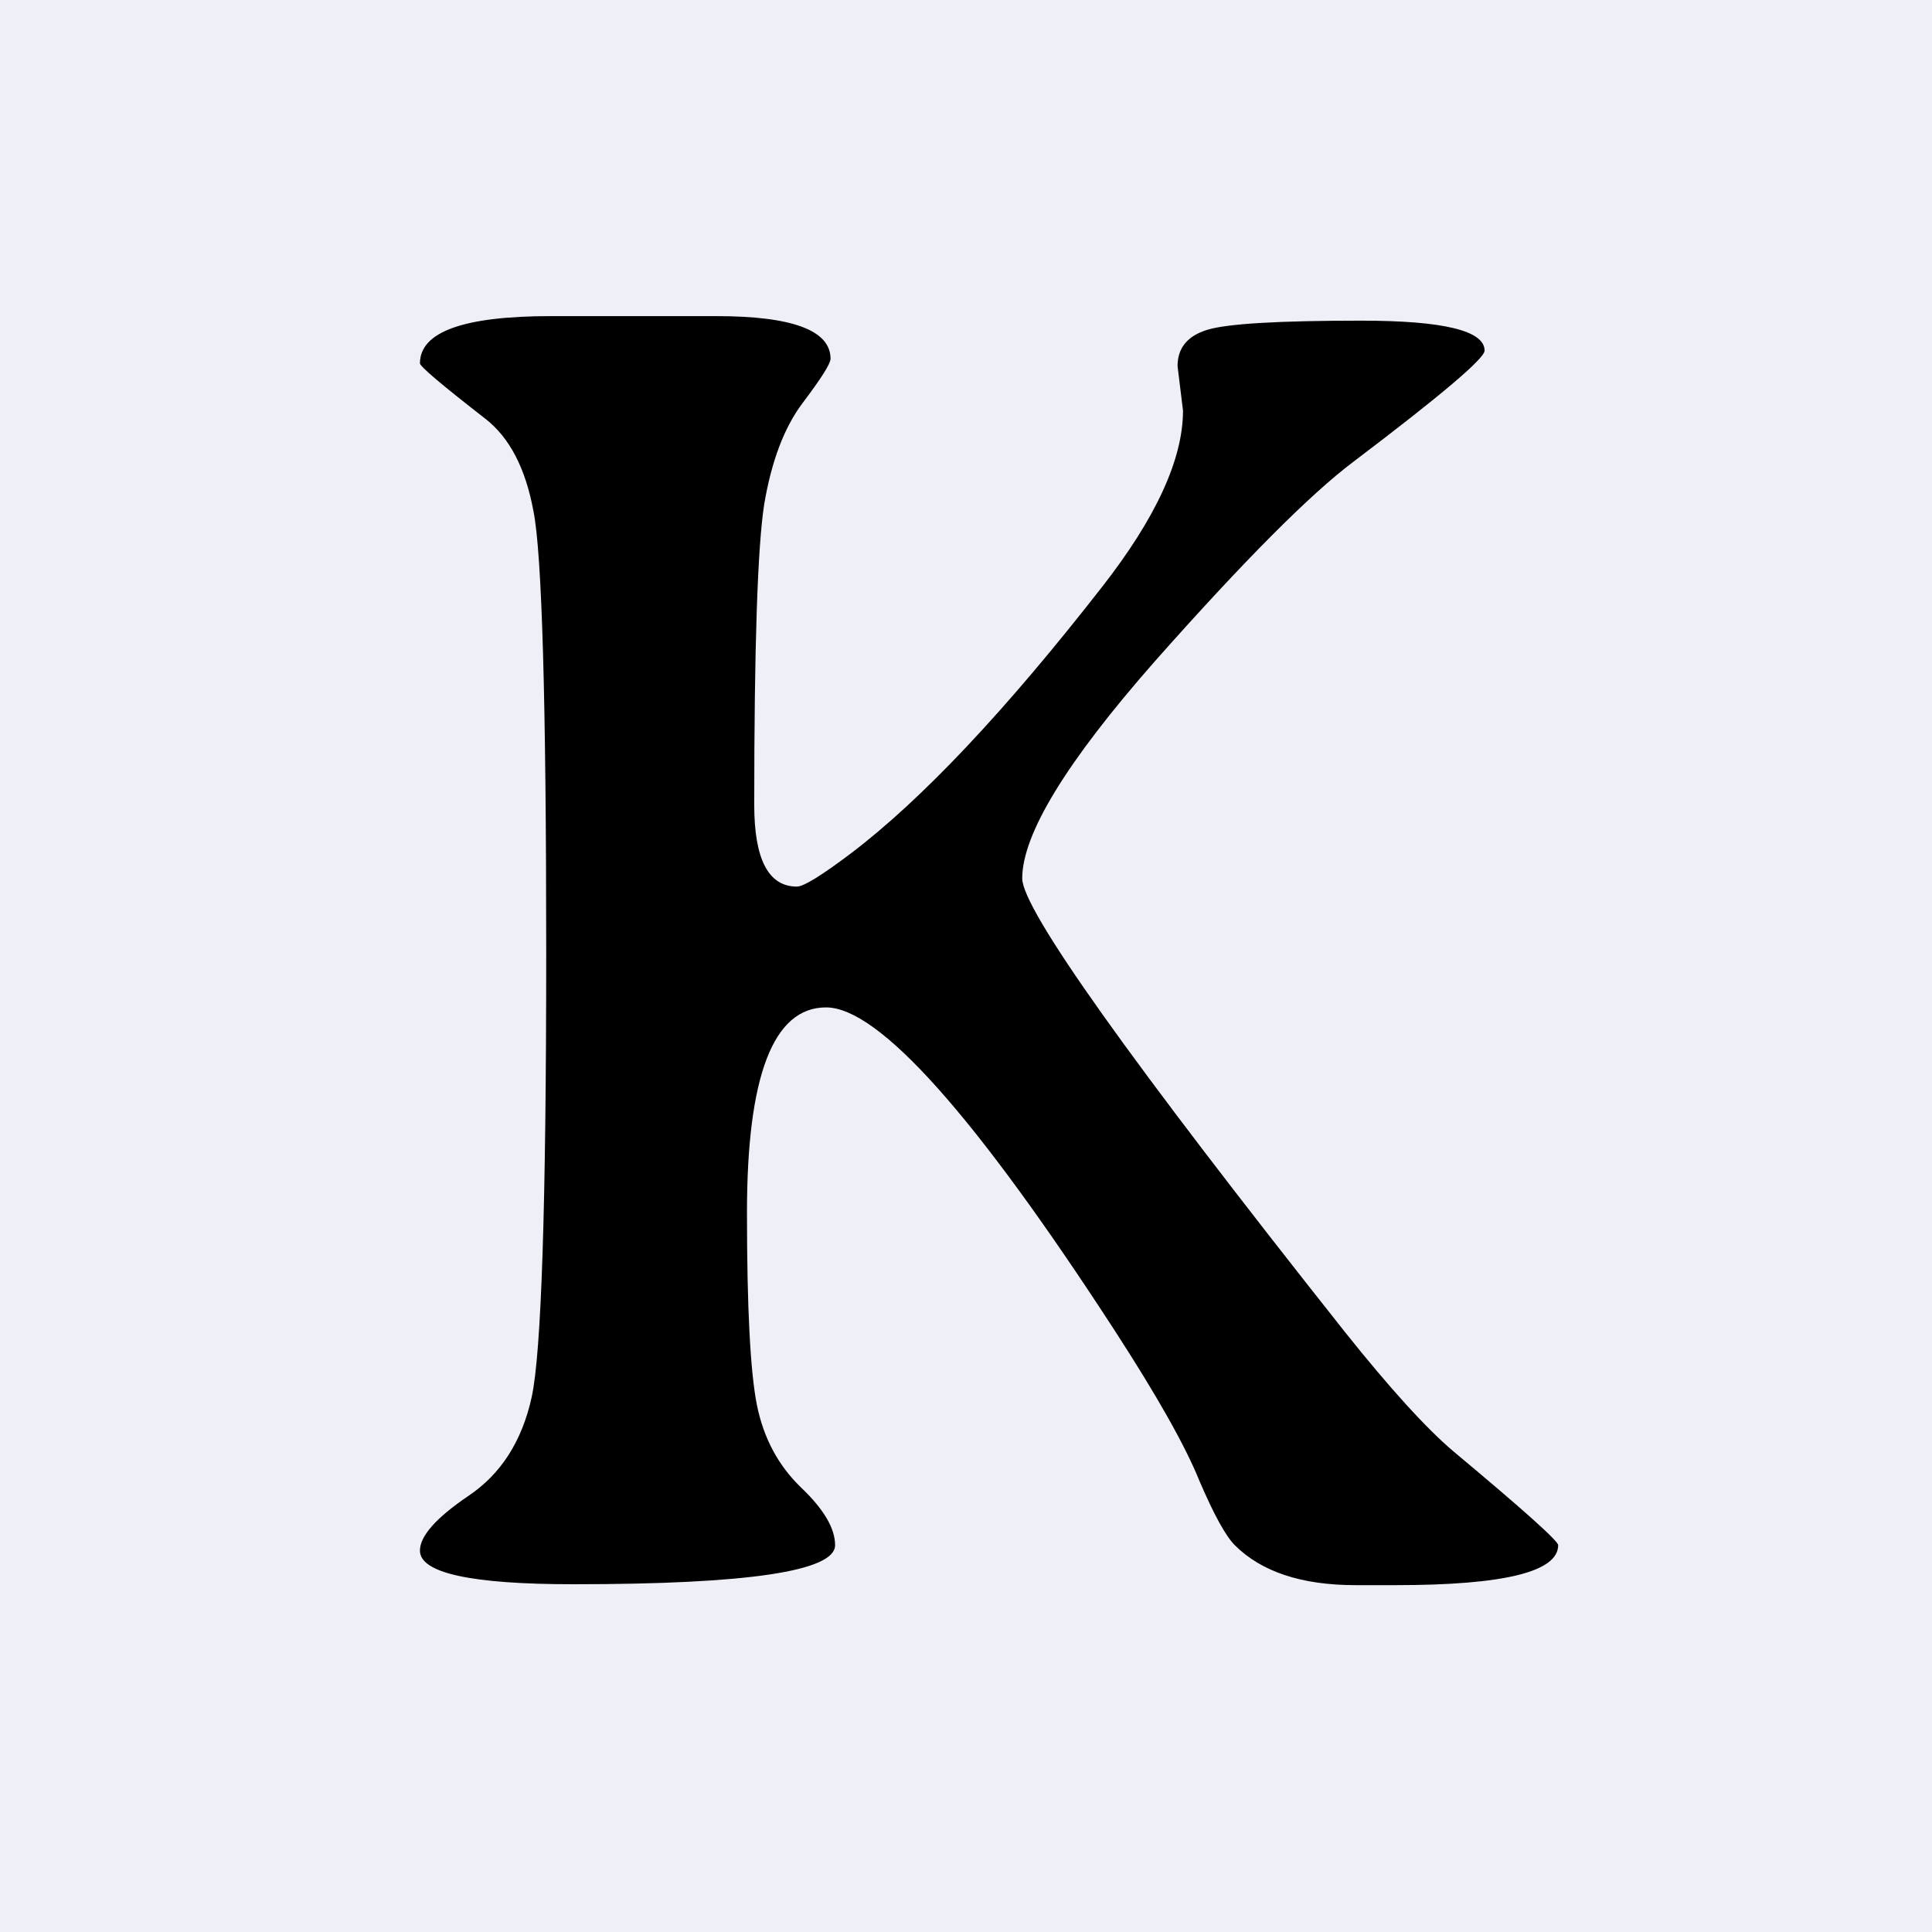 <svg width="100" height="100" viewBox="0 0 100 100" fill="none" xmlns="http://www.w3.org/2000/svg">
<rect width="100" height="100" fill="#EFF0F7"/>
<path d="M38.663 62.769C38.663 67.691 38.835 71.013 39.18 72.737C39.525 74.43 40.277 75.841 41.437 76.969C42.628 78.097 43.224 79.1 43.224 79.978C43.224 81.326 38.71 82 29.682 82C24.385 82 21.736 81.42 21.736 80.26C21.736 79.508 22.567 78.568 24.228 77.439C25.921 76.311 27.018 74.602 27.52 72.314C28.021 70.026 28.272 62.362 28.272 49.322C28.272 36.282 28.052 28.665 27.614 26.471C27.206 24.245 26.375 22.647 25.122 21.675C22.865 19.92 21.736 18.964 21.736 18.807C21.736 17.177 23.993 16.362 28.507 16.362H37.064C41.014 16.362 42.989 17.099 42.989 18.572C42.989 18.823 42.503 19.59 41.531 20.876C40.591 22.13 39.932 23.869 39.556 26.095C39.212 28.289 39.039 33.477 39.039 41.658C39.039 44.479 39.776 45.89 41.249 45.89C41.594 45.89 42.534 45.31 44.07 44.15C47.738 41.36 52.063 36.768 57.047 30.373C59.837 26.8 61.232 23.759 61.232 21.252L60.95 18.948C60.95 18.008 61.467 17.381 62.502 17.067C63.536 16.754 66.185 16.597 70.448 16.597C74.711 16.597 76.842 17.114 76.842 18.149C76.842 18.556 74.585 20.468 70.072 23.885C67.815 25.578 64.382 29.026 59.774 34.229C55.198 39.432 52.91 43.178 52.91 45.467C52.91 47.065 58.474 54.886 69.601 68.929C71.952 71.875 73.833 73.944 75.244 75.135C78.848 78.144 80.651 79.759 80.651 79.978C80.651 81.357 77.845 82.047 72.234 82.047H70.165C67.376 82.047 65.291 81.357 63.912 79.978C63.442 79.508 62.831 78.395 62.078 76.64C61.357 74.853 59.9 72.267 57.706 68.882C50.465 57.723 45.481 52.143 42.754 52.143C40.027 52.143 38.663 55.685 38.663 62.769Z" fill="black"/>
</svg>
